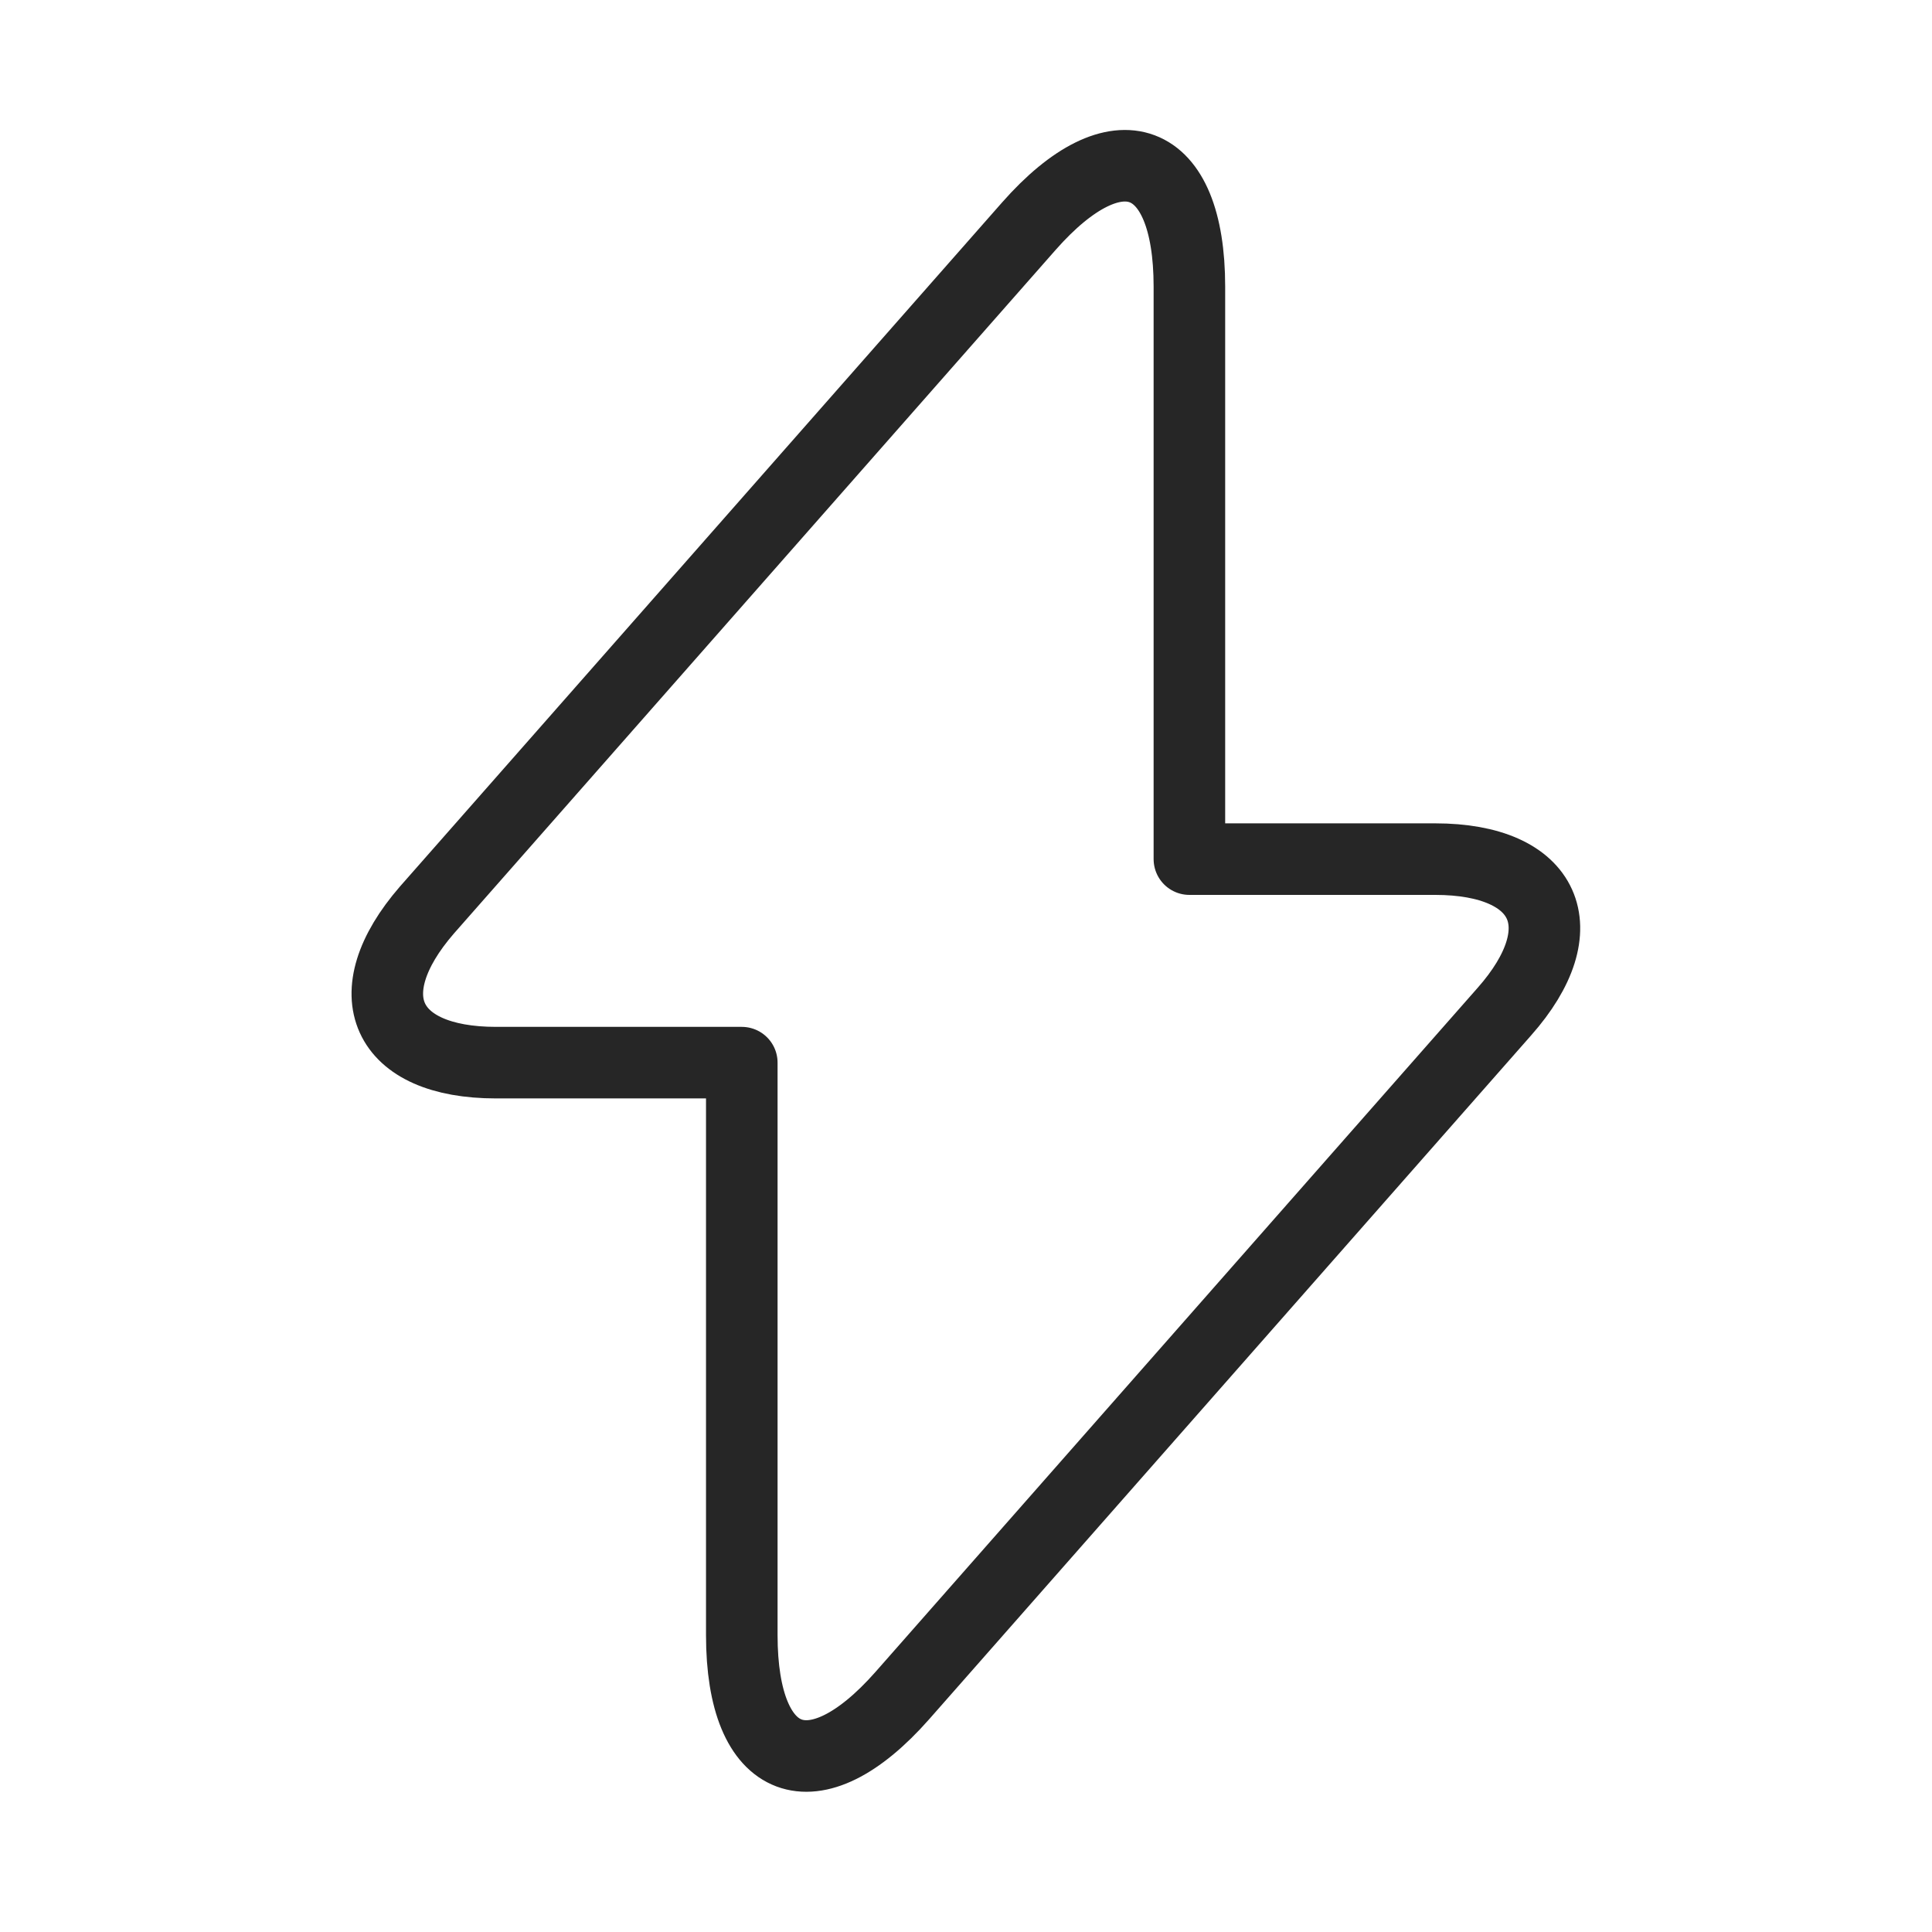 <?xml version="1.0" encoding="UTF-8"?> <svg xmlns="http://www.w3.org/2000/svg" width="81" height="81" viewBox="0 0 81 81" fill="none"><path d="M20.8 44.552H31.1V68.552C31.1 74.152 34.133 75.285 37.833 71.085L63.066 42.419C66.166 38.919 64.866 36.019 60.166 36.019H49.866V12.019C49.866 6.419 46.833 5.285 43.133 9.485L17.9 38.152C14.833 41.685 16.133 44.552 20.8 44.552Z" stroke="#262626" stroke-width="3" stroke-miterlimit="10" stroke-linecap="round" stroke-linejoin="round"></path></svg> 